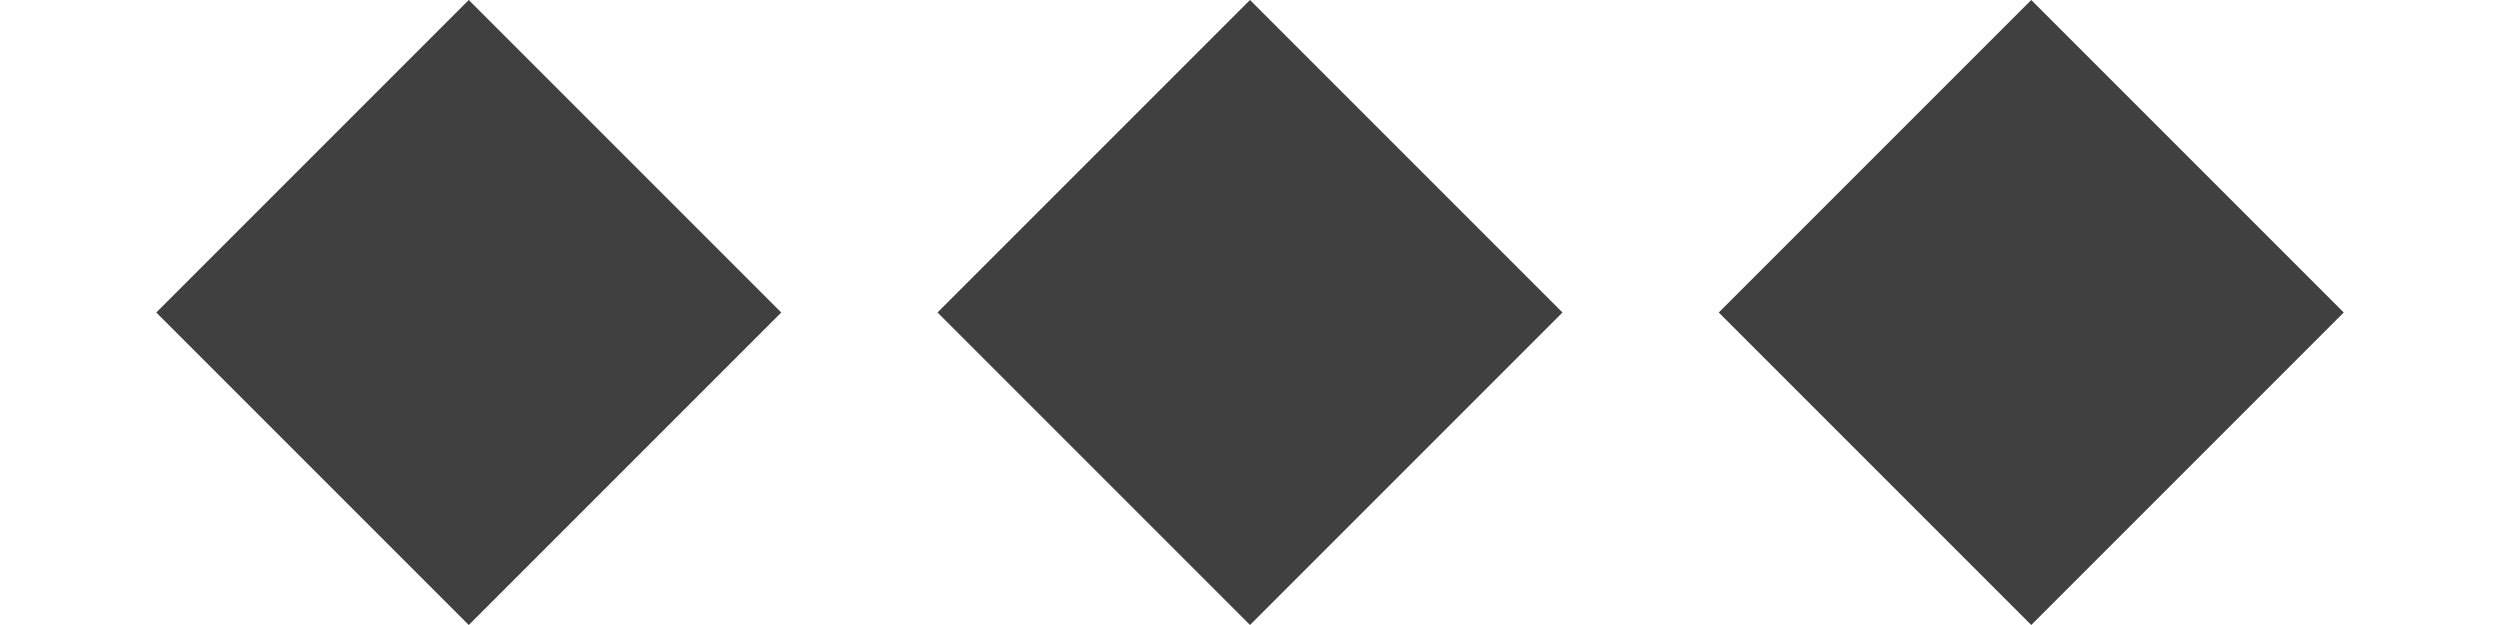 <?xml version="1.0" encoding="UTF-8" standalone="no"?>
<svg
   viewBox="0 0 16 4"
   id="svg7384"
   height="4"
   width="16"
   version="1.1"
   inkscape:version="1.2.2 (b0a8486541, 2022-12-01)"
   sodipodi:docname="separator-handle-h.svg"
   xmlns:inkscape="http://www.inkscape.org/namespaces/inkscape"
   xmlns:sodipodi="http://sodipodi.sourceforge.net/DTD/sodipodi-0.dtd"
   xmlns:xlink="http://www.w3.org/1999/xlink"
   xmlns="http://www.w3.org/2000/svg"
   xmlns:svg="http://www.w3.org/2000/svg"
   xmlns:rdf="http://www.w3.org/1999/02/22-rdf-syntax-ns#"
   xmlns:cc="http://creativecommons.org/ns#"
   xmlns:dc="http://purl.org/dc/elements/1.1/">
  <sodipodi:namedview
     pagecolor="#ffffff"
     bordercolor="#666666"
     borderopacity="1"
     objecttolerance="10"
     gridtolerance="10"
     guidetolerance="10"
     inkscape:pageopacity="0"
     inkscape:pageshadow="2"
     inkscape:window-width="1276"
     inkscape:window-height="1389"
     id="namedview1507"
     showgrid="false"
     inkscape:zoom="14.75"
     inkscape:cx="3.6949153"
     inkscape:cy="7.3898305"
     inkscape:window-x="0"
     inkscape:window-y="24"
     inkscape:window-maximized="1"
     inkscape:current-layer="svg7384"
     inkscape:showpageshadow="2"
     inkscape:pagecheckerboard="0"
     inkscape:deskcolor="#d1d1d1"
     inkscape:lockguides="true" />
  <defs
     id="defs7386">
    <linearGradient
       gradientTransform="matrix(0.347,0,0,0.306,-13.352,402.039)"
       id="linearGradient19282-4"
       inkscape:swatch="solid">
      <stop
         id="stop19284-0"
         offset="0"
         style="stop-color:#404040;stop-opacity:1;" />
    </linearGradient>
    <linearGradient
       gradientTransform="matrix(0,0.286,-0.286,0,6.475,154.774)"
       gradientUnits="userSpaceOnUse"
       y2="150"
       x2="-85"
       y1="150"
       x1="-99"
       id="linearGradient6866"
       xlink:href="#linearGradient19282-4" />
    <linearGradient
       inkscape:collect="always"
       xlink:href="#linearGradient19282-4"
       id="linearGradient5969"
       gradientUnits="userSpaceOnUse"
       gradientTransform="matrix(0,0.286,-0.286,0,1.475,154.774)"
       x1="-99"
       y1="150"
       x2="-85"
       y2="150" />
    <linearGradient
       inkscape:collect="always"
       xlink:href="#linearGradient19282-4"
       id="linearGradient5977"
       gradientUnits="userSpaceOnUse"
       gradientTransform="matrix(0,0.286,-0.286,0,-3.525,154.774)"
       x1="-99"
       y1="150"
       x2="-85"
       y2="150" />
  </defs>
  <path
     style="fill:url(#linearGradient6866);fill-opacity:1;stroke:none;stroke-width:0.286"
     d="m 13,2.9e-7 2,2 -2,2 -2,-2 z"
     id="path16026"
     inkscape:connector-curvature="0" />
  <path
     style="fill:url(#linearGradient5969);fill-opacity:1;stroke:none;stroke-width:0.286"
     d="m 8,2.9e-7 2,2 -2,2 -2,-2 z"
     id="path5963"
     inkscape:connector-curvature="0" />
  <path
     style="fill:url(#linearGradient5977);fill-opacity:1;stroke:none;stroke-width:0.286"
     d="m 3,2.9e-7 2,2 -2,2 -2,-2 z"
     id="path5971"
     inkscape:connector-curvature="0" />
</svg>
